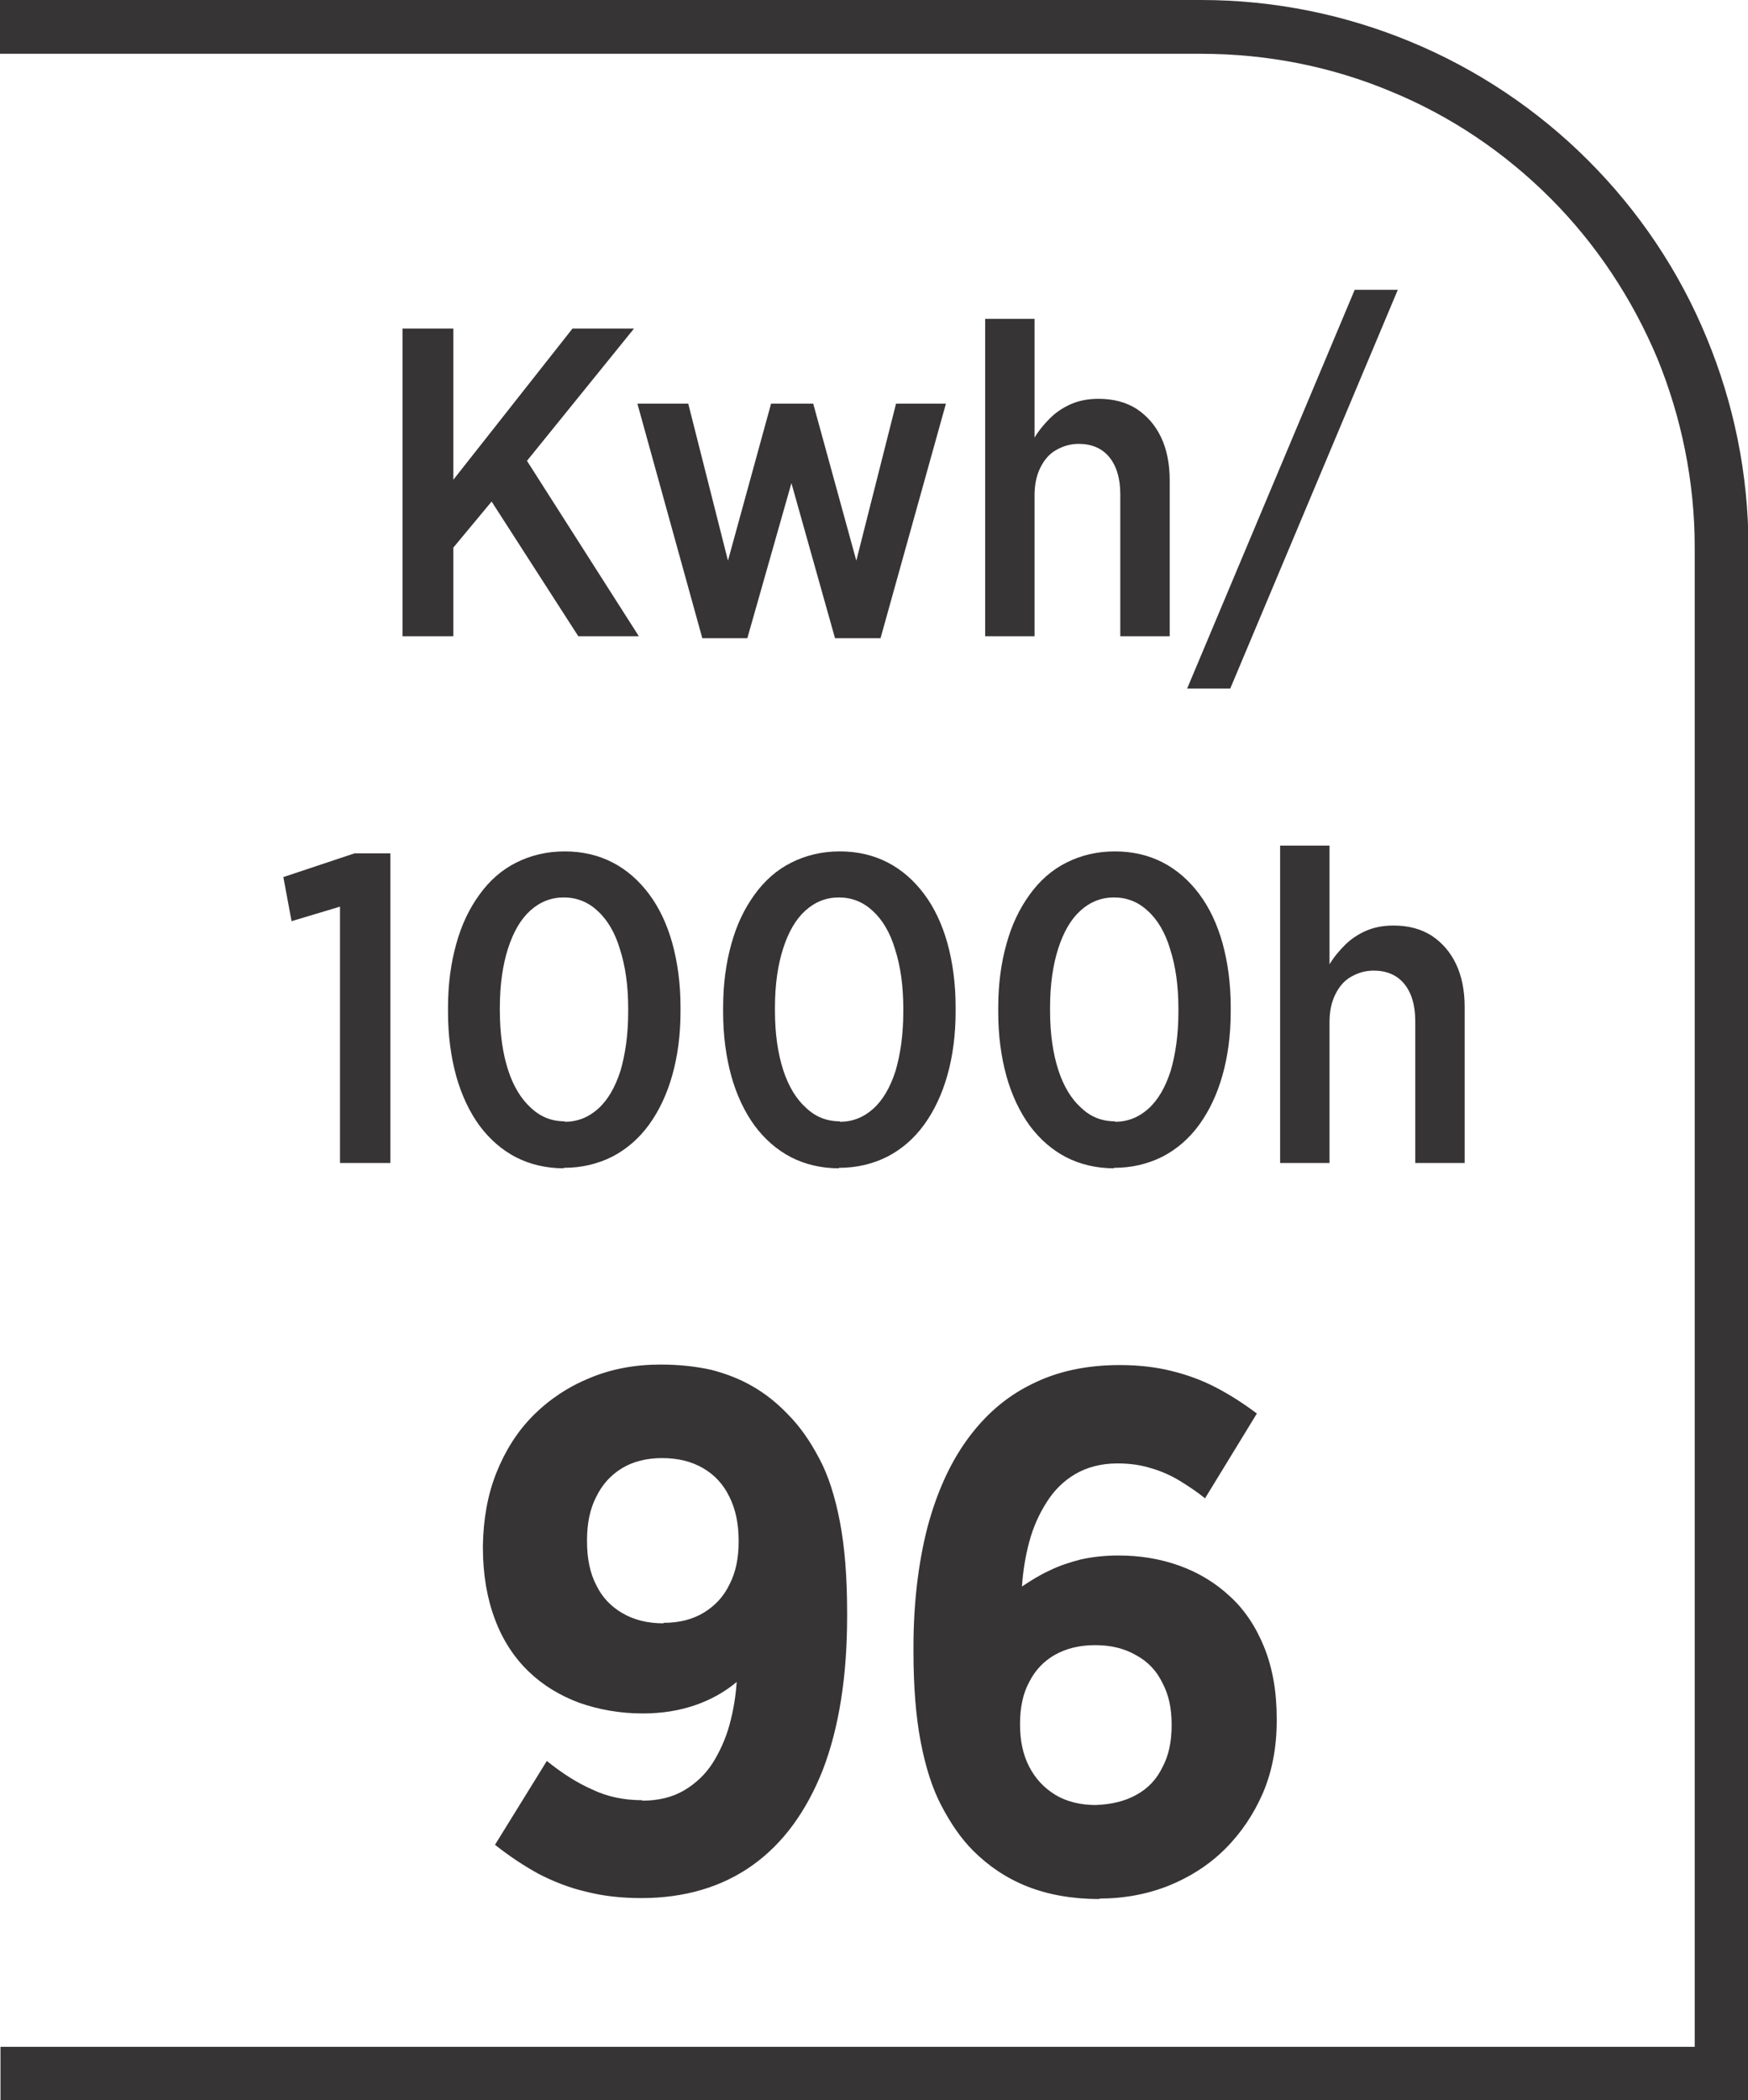 <?xml version="1.0" encoding="UTF-8"?>
<!DOCTYPE svg PUBLIC "-//W3C//DTD SVG 1.1//EN" "http://www.w3.org/Graphics/SVG/1.1/DTD/svg11.dtd">
<!-- Creator: CorelDRAW -->
<svg xmlns="http://www.w3.org/2000/svg" xml:space="preserve" width="6.73mm" height="8.082mm" style="shape-rendering:geometricPrecision; text-rendering:geometricPrecision; image-rendering:optimizeQuality; fill-rule:evenodd; clip-rule:evenodd"
viewBox="0 0 3.609 4.334"
 xmlns:xlink="http://www.w3.org/1999/xlink">
 <defs>
  <style type="text/css">
   <![CDATA[
    .fil0 {fill:#373435;fill-rule:nonzero}
   ]]>
  </style>
 </defs>
 <g id="Layer_x0020_1">
  <g id="_664838352">
   <path id="_664838760" class="fil0" d="M0.027 4.224l3.472 0 0 -3.094c0,-0.138 -0.028,-0.27 -0.077,-0.39 -0.052,-0.124 -0.127,-0.237 -0.221,-0.331 -0.094,-0.094 -0.206,-0.17 -0.331,-0.221 -0.12,-0.05 -0.252,-0.077 -0.39,-0.077l-2.48 0 0 -0.111 2.48 0c0.153,0 0.299,0.031 0.432,0.086 0.138,0.057 0.263,0.141 0.367,0.245 0.104,0.104 0.188,0.228 0.245,0.367 0.055,0.133 0.086,0.279 0.086,0.432l0 3.205 -3.609 0 0 -0.111 0.027 0z"/>
   <path id="_664839024" class="fil0" d="M0.831 1.313l0.105 0 0 -0.183 0.079 -0.095 0.179 0.278 0.125 0 -0.231 -0.362 0.221 -0.273 -0.127 0 -0.246 0.312 0 -0.312 -0.105 0 0 0.634zm0.619 0.004l0.093 0 0.091 -0.32 0.09 0.32 0.094 0 0.135 -0.484 -0.103 0 -0.082 0.324 -0.089 -0.324 -0.087 0 -0.089 0.324 -0.082 -0.324 -0.105 0 0.134 0.484zm0.584 -0.004l0.102 0 0 -0.291c0,-0.022 0.004,-0.041 0.012,-0.057 0.008,-0.016 0.018,-0.028 0.032,-0.036 0.014,-0.008 0.029,-0.013 0.047,-0.013 0.027,0 0.048,0.009 0.063,0.027 0.015,0.018 0.023,0.044 0.023,0.077l0 0.293 0.102 0 0 -0.322c-0,-0.034 -0.006,-0.064 -0.018,-0.089 -0.012,-0.025 -0.029,-0.044 -0.05,-0.058 -0.022,-0.014 -0.048,-0.021 -0.079,-0.021 -0.022,0 -0.041,0.004 -0.057,0.011 -0.016,0.007 -0.031,0.017 -0.043,0.029 -0.012,0.012 -0.023,0.025 -0.032,0.04l0 -0.245 -0.102 0 0 0.654zm0.417 0.108l0.089 0 0.346 -0.823 -0.089 0 -0.346 0.823zm-1.749 0.979l0.104 0 0 -0.639 -0.074 0 -0.147 0.049 0.017 0.091 0.1 -0.03 0 0.529zm0.462 0.01c0.037,-0 0.07,-0.008 0.1,-0.023 0.029,-0.015 0.055,-0.037 0.076,-0.066 0.021,-0.029 0.037,-0.063 0.048,-0.102 0.011,-0.039 0.017,-0.083 0.017,-0.131l0 -0.01c-0,-0.048 -0.006,-0.092 -0.017,-0.132 -0.011,-0.039 -0.027,-0.073 -0.048,-0.101 -0.021,-0.028 -0.046,-0.05 -0.075,-0.065 -0.029,-0.015 -0.062,-0.023 -0.099,-0.023 -0.037,0 -0.07,0.008 -0.1,0.023 -0.03,0.015 -0.055,0.037 -0.076,0.066 -0.021,0.029 -0.037,0.062 -0.048,0.102 -0.011,0.039 -0.017,0.083 -0.017,0.131l0 0.01c0,0.048 0.006,0.092 0.017,0.132 0.011,0.039 0.027,0.073 0.048,0.102 0.021,0.028 0.046,0.05 0.075,0.065 0.029,0.015 0.063,0.023 0.099,0.023zm0.002 -0.096c-0.027,-0 -0.05,-0.009 -0.07,-0.028 -0.02,-0.018 -0.036,-0.044 -0.047,-0.078 -0.011,-0.034 -0.017,-0.075 -0.017,-0.122l0 -0.007c0,-0.047 0.006,-0.088 0.017,-0.122 0.011,-0.034 0.026,-0.06 0.046,-0.078 0.02,-0.018 0.043,-0.027 0.069,-0.027 0.026,0 0.05,0.009 0.07,0.028 0.02,0.018 0.036,0.045 0.046,0.079 0.011,0.034 0.017,0.075 0.017,0.122l0 0.007c-0,0.047 -0.006,0.088 -0.016,0.122 -0.011,0.034 -0.026,0.06 -0.046,0.078 -0.02,0.018 -0.043,0.027 -0.069,0.027zm0.566 0.096c0.037,-0 0.07,-0.008 0.1,-0.023 0.029,-0.015 0.055,-0.037 0.076,-0.066 0.021,-0.029 0.037,-0.063 0.048,-0.102 0.011,-0.039 0.017,-0.083 0.017,-0.131l0 -0.01c-0,-0.048 -0.006,-0.092 -0.017,-0.132 -0.011,-0.039 -0.027,-0.073 -0.048,-0.101 -0.021,-0.028 -0.046,-0.05 -0.075,-0.065 -0.029,-0.015 -0.062,-0.023 -0.099,-0.023 -0.037,0 -0.07,0.008 -0.1,0.023 -0.03,0.015 -0.055,0.037 -0.076,0.066 -0.021,0.029 -0.037,0.062 -0.048,0.102 -0.011,0.039 -0.017,0.083 -0.017,0.131l0 0.01c0,0.048 0.006,0.092 0.017,0.132 0.011,0.039 0.027,0.073 0.048,0.102 0.021,0.028 0.046,0.05 0.075,0.065 0.029,0.015 0.063,0.023 0.099,0.023zm0.002 -0.096c-0.027,-0 -0.05,-0.009 -0.07,-0.028 -0.02,-0.018 -0.036,-0.044 -0.047,-0.078 -0.011,-0.034 -0.017,-0.075 -0.017,-0.122l0 -0.007c0,-0.047 0.006,-0.088 0.017,-0.122 0.011,-0.034 0.026,-0.06 0.046,-0.078 0.02,-0.018 0.043,-0.027 0.069,-0.027 0.026,0 0.05,0.009 0.07,0.028 0.02,0.018 0.036,0.045 0.046,0.079 0.011,0.034 0.017,0.075 0.017,0.122l0 0.007c-0,0.047 -0.006,0.088 -0.016,0.122 -0.011,0.034 -0.026,0.06 -0.046,0.078 -0.02,0.018 -0.043,0.027 -0.069,0.027zm0.566 0.096c0.037,-0 0.07,-0.008 0.1,-0.023 0.029,-0.015 0.055,-0.037 0.076,-0.066 0.021,-0.029 0.037,-0.063 0.048,-0.102 0.011,-0.039 0.017,-0.083 0.017,-0.131l0 -0.01c-0,-0.048 -0.006,-0.092 -0.017,-0.132 -0.011,-0.039 -0.027,-0.073 -0.048,-0.101 -0.021,-0.028 -0.046,-0.05 -0.075,-0.065 -0.029,-0.015 -0.062,-0.023 -0.099,-0.023 -0.037,0 -0.07,0.008 -0.1,0.023 -0.03,0.015 -0.055,0.037 -0.076,0.066 -0.021,0.029 -0.037,0.062 -0.048,0.102 -0.011,0.039 -0.017,0.083 -0.017,0.131l0 0.01c0,0.048 0.006,0.092 0.017,0.132 0.011,0.039 0.027,0.073 0.048,0.102 0.021,0.028 0.046,0.05 0.075,0.065 0.029,0.015 0.063,0.023 0.099,0.023zm0.002 -0.096c-0.027,-0 -0.05,-0.009 -0.07,-0.028 -0.02,-0.018 -0.036,-0.044 -0.047,-0.078 -0.011,-0.034 -0.017,-0.075 -0.017,-0.122l0 -0.007c0,-0.047 0.006,-0.088 0.017,-0.122 0.011,-0.034 0.026,-0.06 0.046,-0.078 0.02,-0.018 0.043,-0.027 0.069,-0.027 0.026,0 0.05,0.009 0.07,0.028 0.02,0.018 0.036,0.045 0.046,0.079 0.011,0.034 0.017,0.075 0.017,0.122l0 0.007c-0,0.047 -0.006,0.088 -0.016,0.122 -0.011,0.034 -0.026,0.06 -0.046,0.078 -0.02,0.018 -0.043,0.027 -0.069,0.027zm0.341 0.086l0.102 0 0 -0.291c0,-0.022 0.004,-0.041 0.012,-0.057 0.008,-0.016 0.018,-0.028 0.032,-0.036 0.014,-0.008 0.029,-0.013 0.047,-0.013 0.027,0 0.048,0.009 0.063,0.027 0.015,0.018 0.023,0.044 0.023,0.077l0 0.293 0.102 0 0 -0.322c-0,-0.034 -0.006,-0.064 -0.018,-0.089 -0.012,-0.025 -0.029,-0.044 -0.05,-0.058 -0.022,-0.014 -0.048,-0.021 -0.079,-0.021 -0.022,0 -0.041,0.004 -0.057,0.011 -0.016,0.007 -0.031,0.017 -0.043,0.029 -0.012,0.012 -0.023,0.025 -0.032,0.04l0 -0.245 -0.102 0 0 0.654z"/>
   <path id="_664838472" class="fil0" d="M1.326 3.715c-0.037,-0 -0.072,-0.007 -0.103,-0.022 -0.032,-0.014 -0.063,-0.034 -0.094,-0.059l-0.107 0.173c0.029,0.023 0.059,0.043 0.09,0.06 0.031,0.016 0.064,0.029 0.099,0.037 0.035,0.009 0.073,0.013 0.113,0.013 0.09,-0 0.167,-0.023 0.23,-0.068 0.063,-0.045 0.111,-0.111 0.145,-0.197 0.033,-0.086 0.05,-0.192 0.05,-0.316l0 -0.009c-0,-0.073 -0.005,-0.135 -0.015,-0.187 -0.01,-0.052 -0.024,-0.096 -0.043,-0.131 -0.019,-0.036 -0.04,-0.066 -0.065,-0.091 -0.022,-0.023 -0.046,-0.042 -0.072,-0.057 -0.026,-0.015 -0.054,-0.026 -0.085,-0.034 -0.031,-0.007 -0.066,-0.011 -0.105,-0.011 -0.053,0 -0.102,0.009 -0.147,0.028 -0.044,0.018 -0.083,0.044 -0.116,0.077 -0.033,0.033 -0.058,0.073 -0.076,0.118 -0.018,0.045 -0.027,0.095 -0.028,0.15l0 0.005c0,0.056 0.009,0.106 0.025,0.148 0.016,0.043 0.04,0.079 0.069,0.107 0.03,0.029 0.065,0.05 0.105,0.065 0.04,0.014 0.084,0.022 0.131,0.022 0.04,-0 0.076,-0.006 0.108,-0.017 0.032,-0.011 0.061,-0.027 0.086,-0.048 -0.002,0.03 -0.007,0.06 -0.015,0.089 -0.008,0.029 -0.02,0.055 -0.035,0.079 -0.015,0.023 -0.035,0.042 -0.059,0.056 -0.024,0.014 -0.053,0.021 -0.086,0.021zm0.044 -0.365c-0.033,-0 -0.061,-0.007 -0.085,-0.021 -0.024,-0.014 -0.042,-0.033 -0.054,-0.058 -0.013,-0.025 -0.019,-0.055 -0.019,-0.09l0 -0.003c0,-0.034 0.006,-0.064 0.019,-0.089 0.012,-0.025 0.03,-0.045 0.053,-0.059 0.023,-0.014 0.051,-0.021 0.083,-0.021 0.033,0 0.061,0.007 0.085,0.021 0.024,0.014 0.042,0.034 0.054,0.059 0.013,0.026 0.019,0.056 0.019,0.09l0 0.003c0,0.034 -0.006,0.063 -0.019,0.088 -0.012,0.025 -0.03,0.044 -0.053,0.058 -0.023,0.014 -0.051,0.021 -0.083,0.021zm0.899 0.568c0.052,-0 0.1,-0.009 0.145,-0.027 0.044,-0.018 0.083,-0.043 0.116,-0.076 0.033,-0.033 0.059,-0.072 0.078,-0.116 0.019,-0.045 0.028,-0.095 0.028,-0.149l0 -0.003c-0,-0.057 -0.009,-0.106 -0.026,-0.148 -0.017,-0.042 -0.041,-0.078 -0.071,-0.105 -0.03,-0.028 -0.065,-0.049 -0.104,-0.063 -0.039,-0.014 -0.081,-0.021 -0.126,-0.021 -0.028,0 -0.054,0.003 -0.077,0.008 -0.023,0.006 -0.045,0.013 -0.065,0.023 -0.02,0.009 -0.039,0.021 -0.057,0.033 0.002,-0.031 0.007,-0.062 0.015,-0.092 0.008,-0.03 0.02,-0.057 0.036,-0.082 0.015,-0.024 0.035,-0.044 0.059,-0.058 0.024,-0.014 0.053,-0.022 0.087,-0.022 0.025,0 0.048,0.003 0.07,0.01 0.021,0.006 0.041,0.015 0.059,0.026 0.018,0.011 0.036,0.023 0.052,0.036l0.107 -0.175c-0.028,-0.021 -0.056,-0.039 -0.085,-0.054 -0.029,-0.015 -0.059,-0.026 -0.092,-0.034 -0.032,-0.008 -0.068,-0.012 -0.106,-0.012 -0.069,0 -0.13,0.013 -0.183,0.04 -0.053,0.026 -0.097,0.065 -0.133,0.115 -0.036,0.05 -0.063,0.111 -0.082,0.183 -0.018,0.072 -0.028,0.153 -0.028,0.244l0 0.009c0,0.073 0.005,0.135 0.015,0.187 0.01,0.052 0.024,0.096 0.043,0.132 0.019,0.036 0.04,0.067 0.065,0.092 0.032,0.032 0.069,0.057 0.112,0.074 0.043,0.017 0.093,0.026 0.15,0.026zm-0.006 -0.193c-0.032,-0 -0.061,-0.007 -0.084,-0.021 -0.023,-0.014 -0.041,-0.033 -0.054,-0.058 -0.013,-0.025 -0.019,-0.054 -0.019,-0.087l0 -0.002c0,-0.033 0.006,-0.062 0.019,-0.086 0.012,-0.024 0.03,-0.043 0.053,-0.056 0.023,-0.013 0.051,-0.02 0.083,-0.02 0.033,0 0.061,0.007 0.085,0.021 0.024,0.013 0.042,0.032 0.054,0.057 0.013,0.024 0.019,0.053 0.019,0.085l0 0.003c0,0.033 -0.006,0.062 -0.019,0.086 -0.012,0.025 -0.03,0.044 -0.054,0.057 -0.023,0.013 -0.052,0.02 -0.085,0.021z"/>
  </g>
 </g>
</svg>

